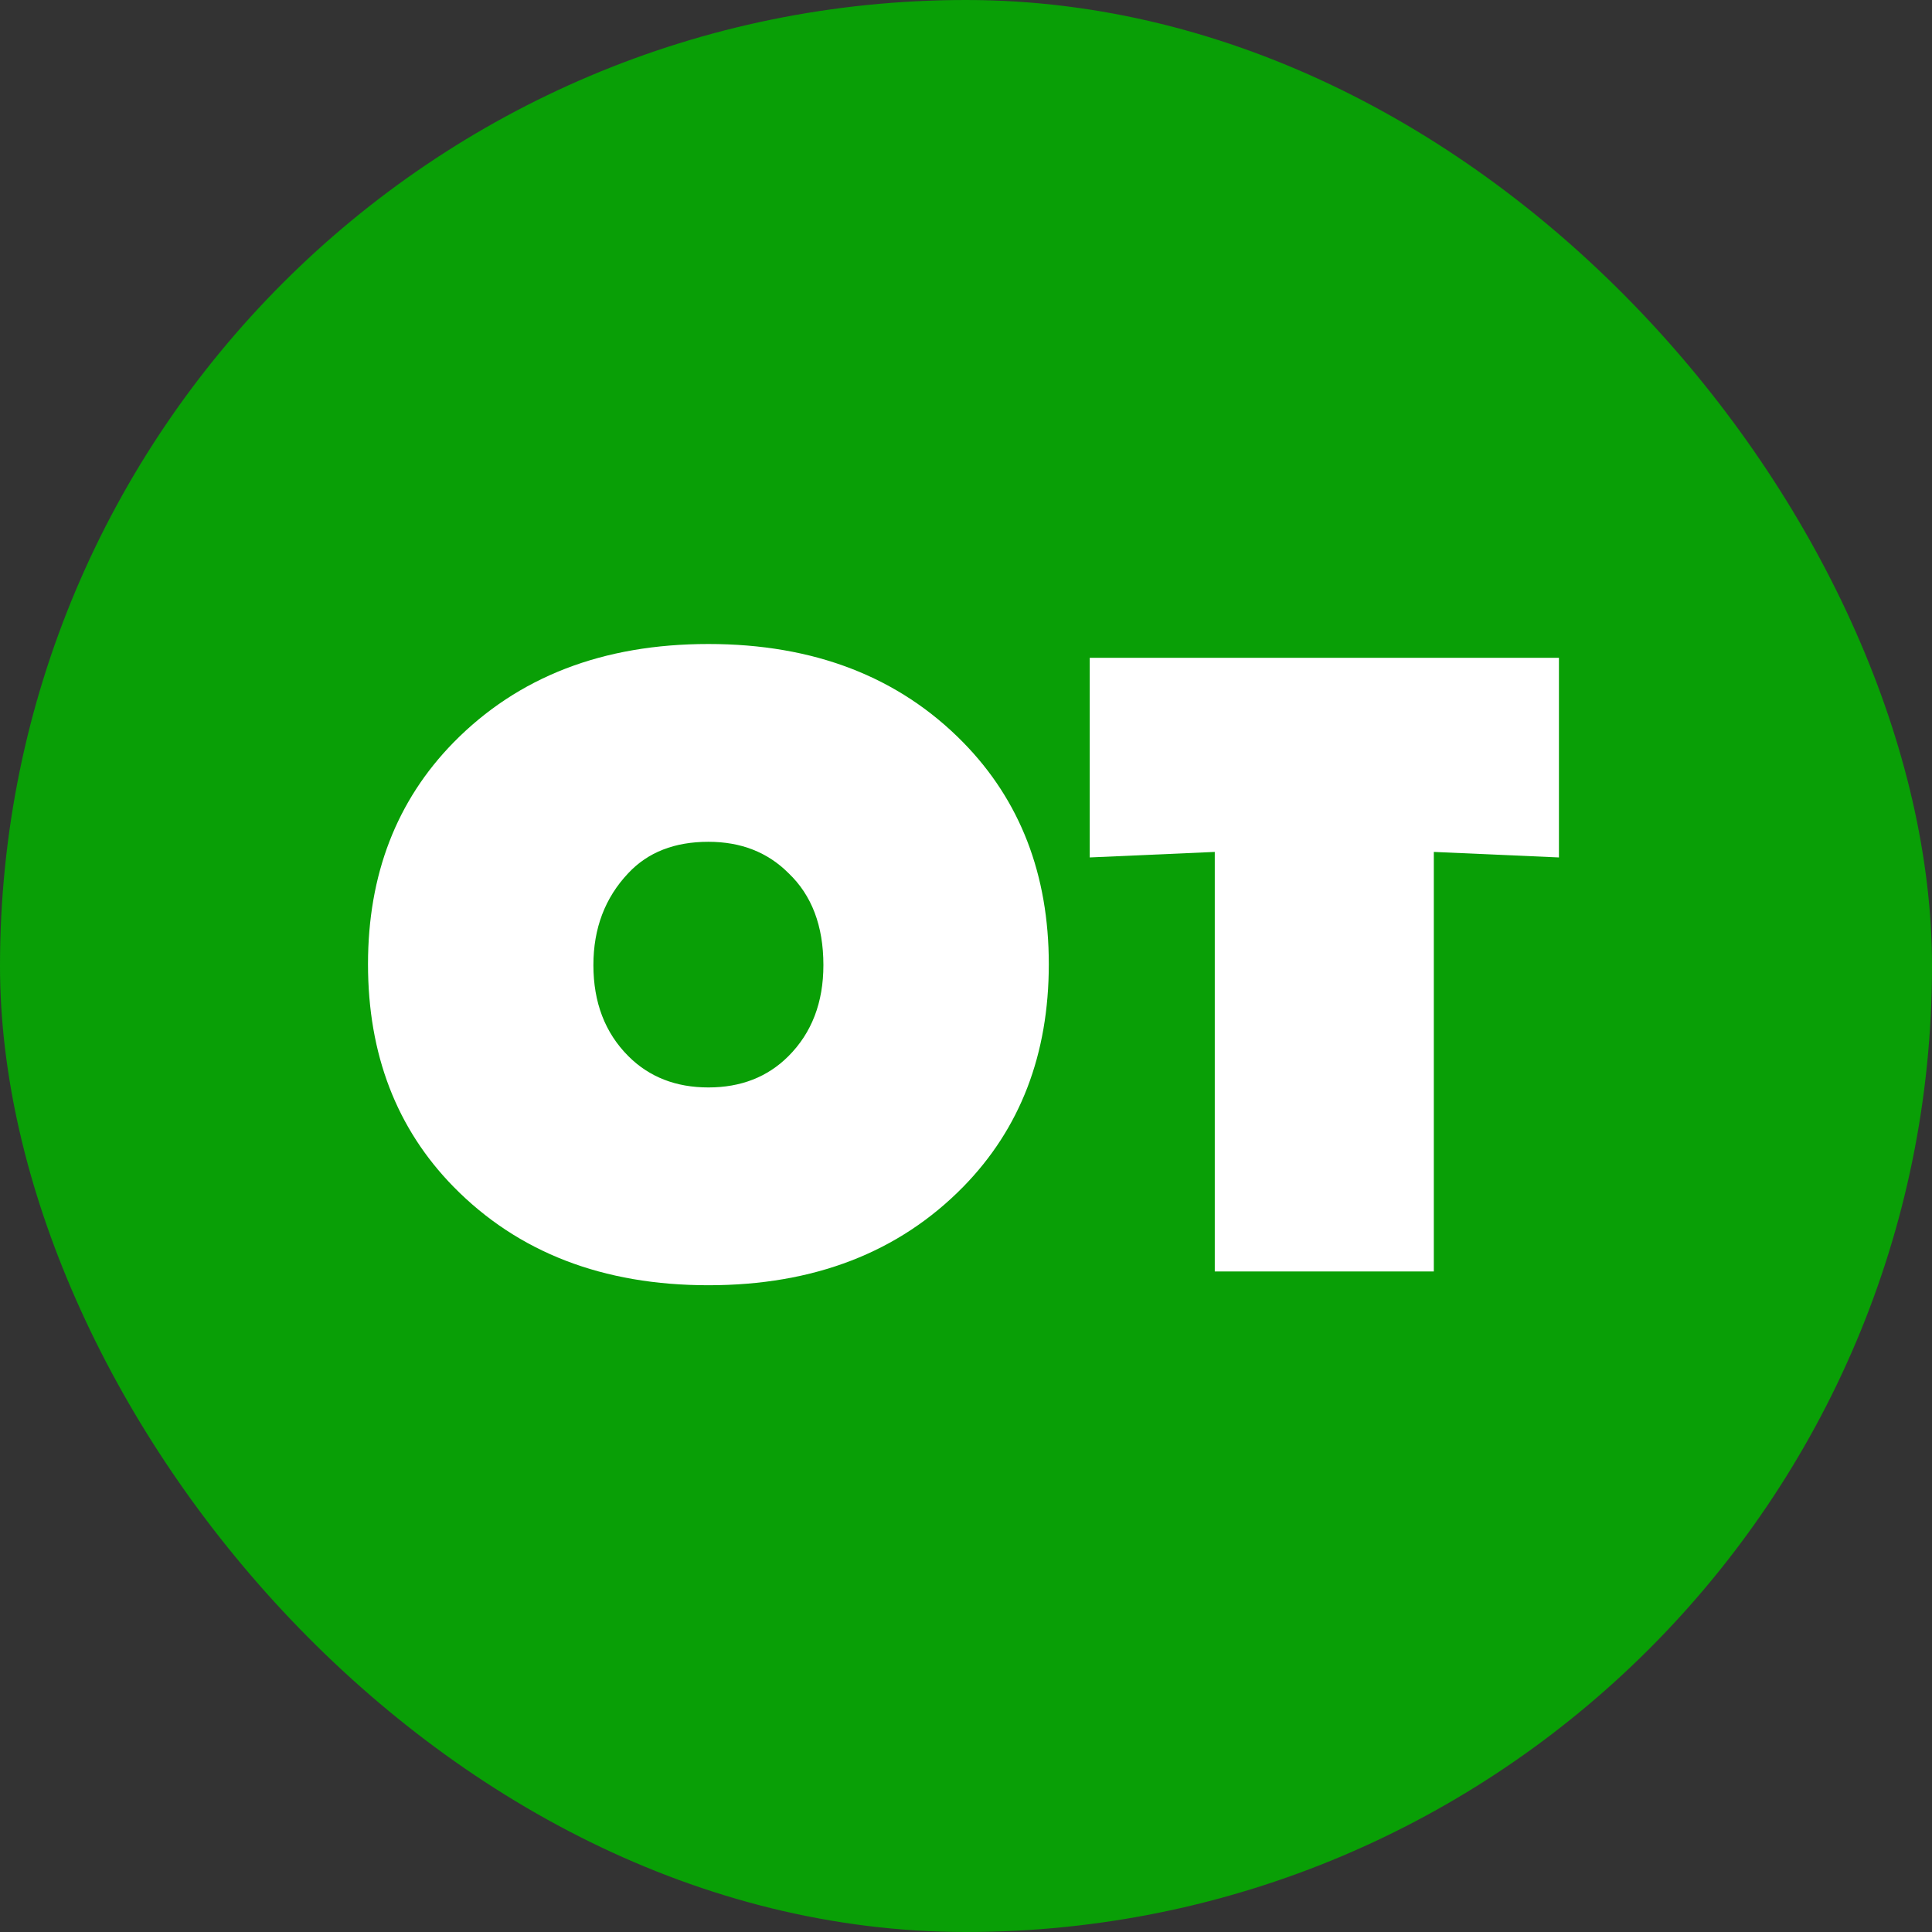 <svg width="21" height="21" viewBox="0 0 21 21" fill="none" xmlns="http://www.w3.org/2000/svg">
<rect x="0" y="0" width="21" height="21" fill="#333333" stroke="none"/>
<rect width="21" height="21" rx="10.5" fill="#099F06"/>
<path d="M11.4 10.48C11.4 11.46 11.09 12.267 10.47 12.9C9.77 13.613 8.847 13.97 7.7 13.97C6.553 13.97 5.63 13.613 4.93 12.9C4.31 12.267 4 11.46 4 10.48C4 9.507 4.31 8.703 4.93 8.07C5.63 7.357 6.553 7 7.7 7C8.847 7 9.77 7.357 10.47 8.07C11.09 8.703 11.4 9.507 11.4 10.48ZM7.7 9.15C7.333 9.15 7.043 9.263 6.83 9.49C6.577 9.757 6.45 10.09 6.45 10.49C6.45 10.897 6.577 11.227 6.83 11.48C7.057 11.707 7.347 11.82 7.7 11.82C8.053 11.82 8.343 11.707 8.57 11.48C8.823 11.227 8.95 10.897 8.95 10.49C8.95 10.063 8.823 9.73 8.57 9.49C8.343 9.263 8.053 9.15 7.7 9.15Z" fill="white"/>
<path d="M15.585 13.82H13.204V9.26L11.845 9.32V7.15H16.945V9.32L15.585 9.26V13.82Z" fill="white"/>
</svg>
